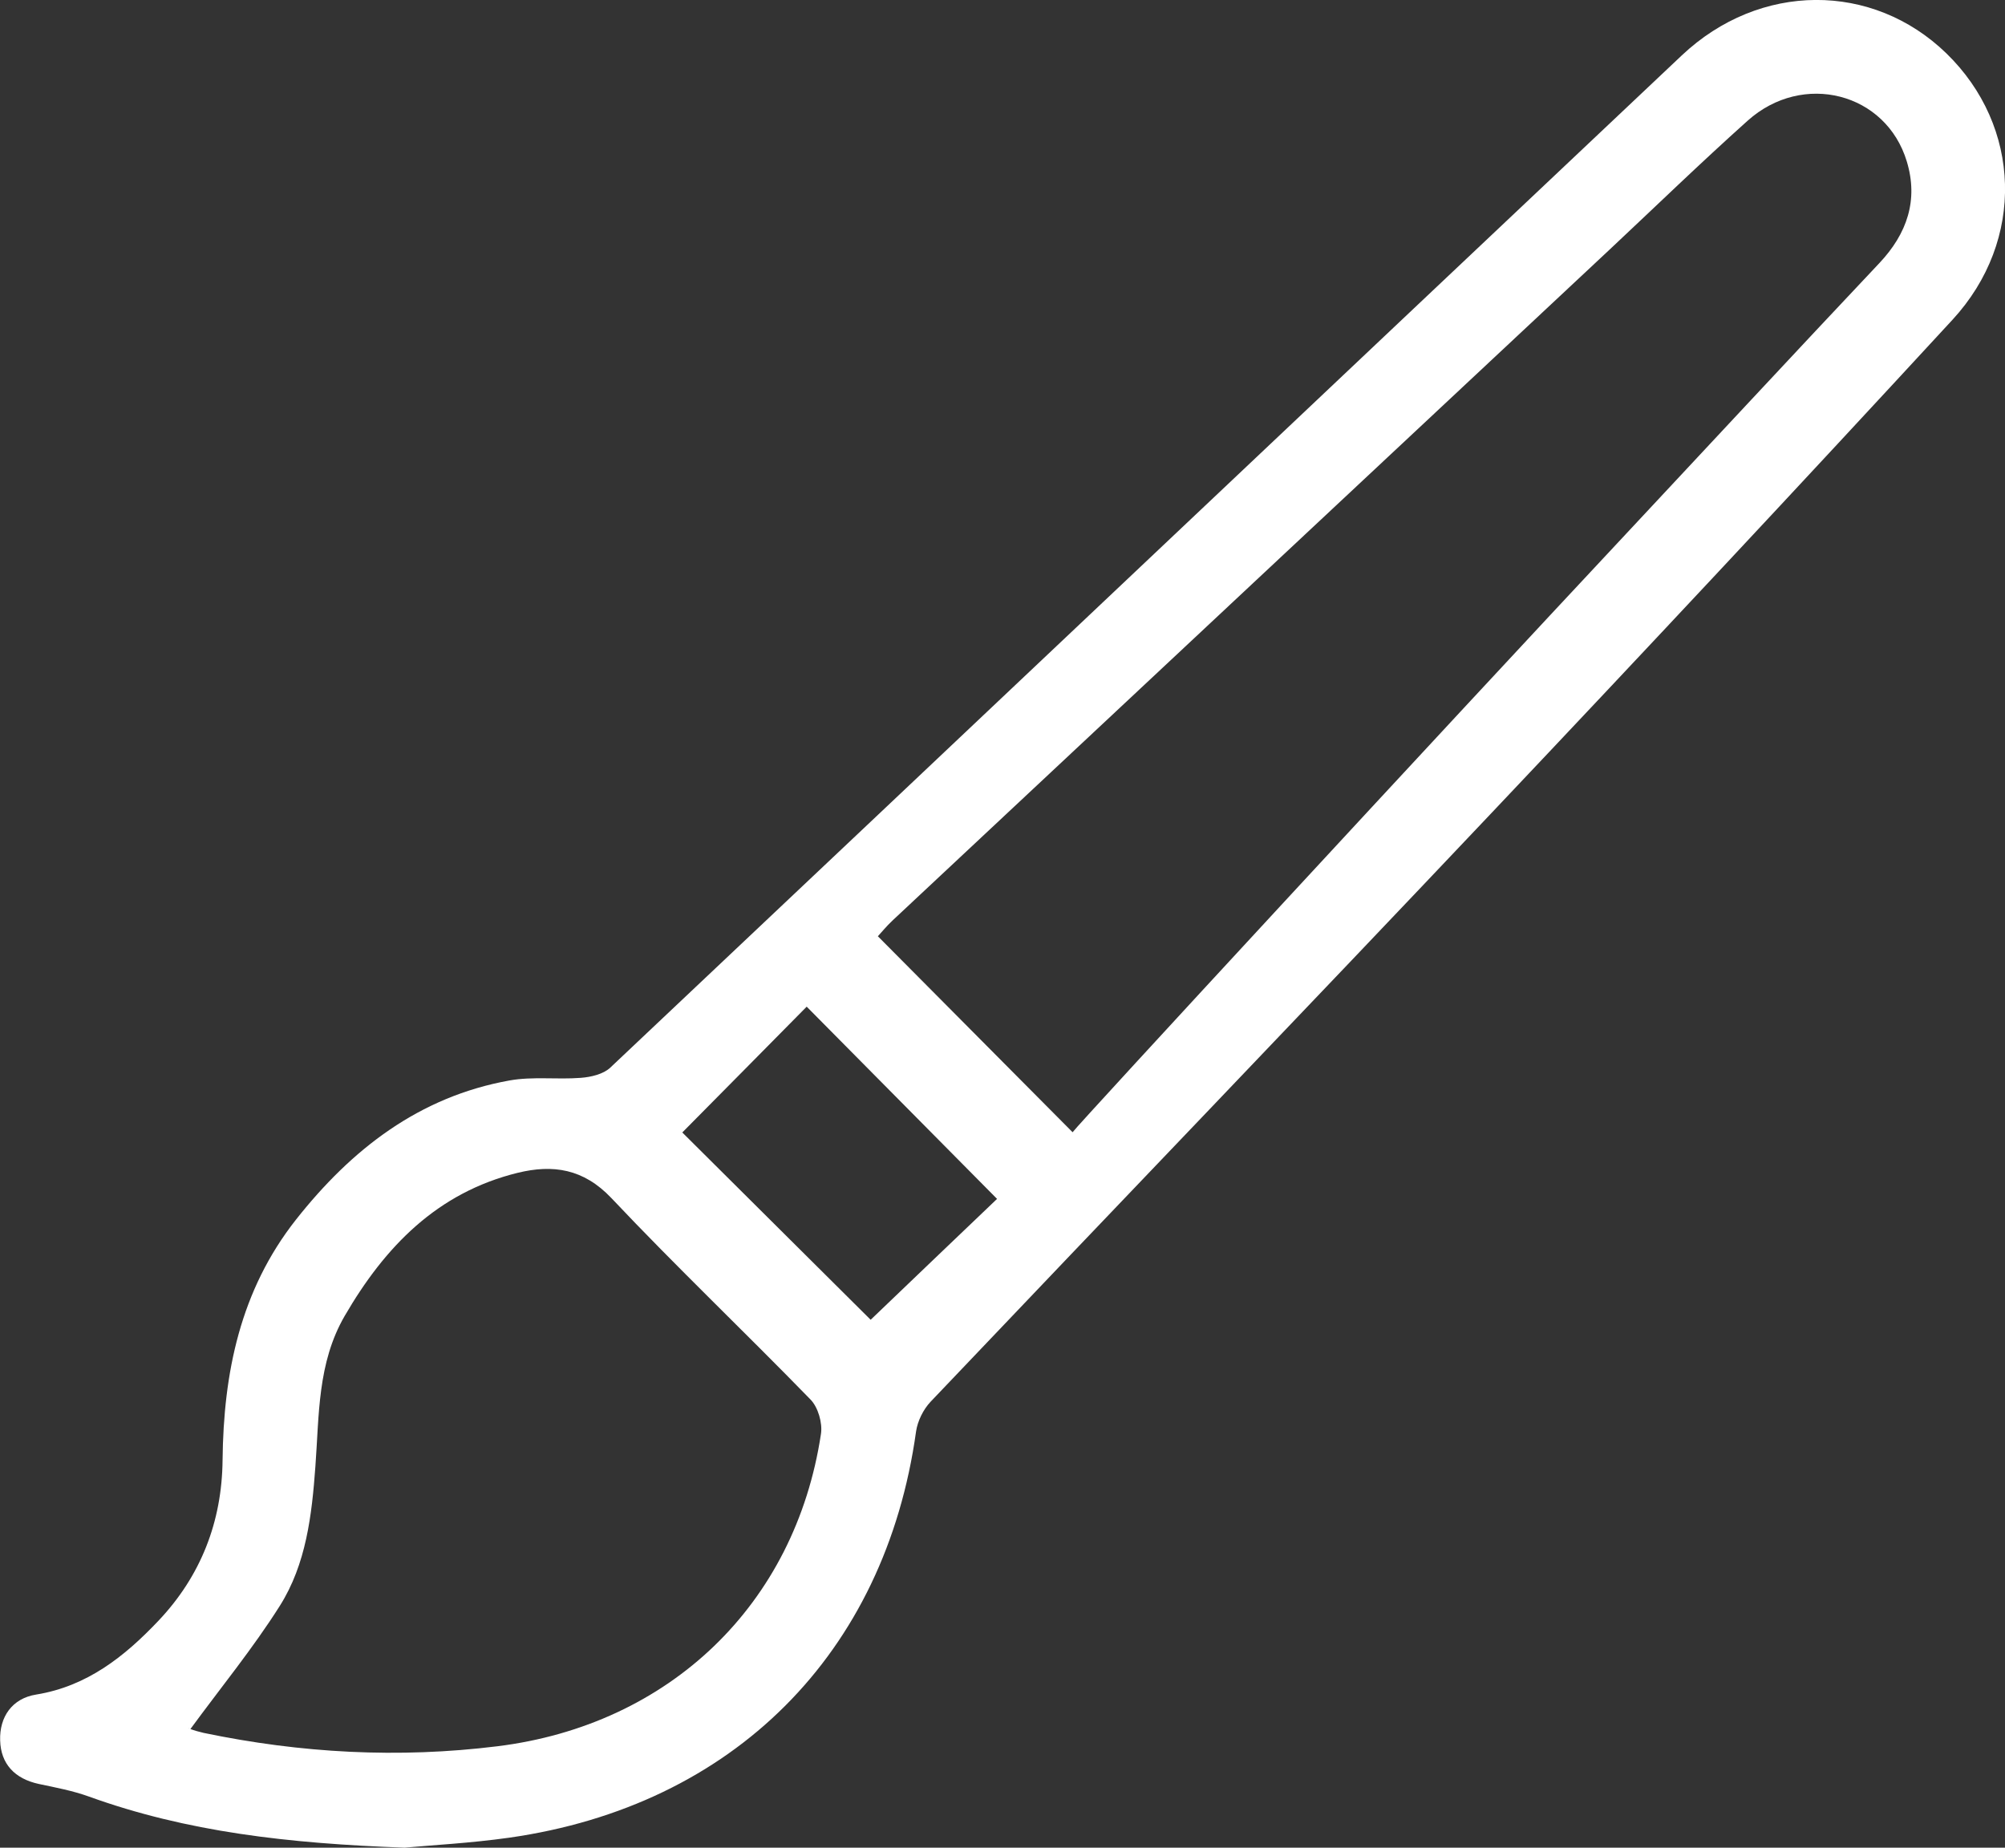 <?xml version="1.0" encoding="UTF-8"?> <svg xmlns="http://www.w3.org/2000/svg" id="Camada_2" data-name="Camada 2" viewBox="0 0 130.71 120.44"><rect x="0" y="0" width="130.71" height="120.44" fill="#333333" stroke="none"/><defs><style> .cls-1 { fill: #fff; } </style></defs><g id="Camada_1-2" data-name="Camada 1"><path class="cls-1" d="m26.37,120.44c-7.58-.27-14.2-1.03-20.57-3.33-1.05-.38-2.17-.59-3.26-.82-1.59-.34-2.49-1.32-2.53-2.84-.05-1.52.77-2.74,2.35-2.99,3.32-.54,5.76-2.48,7.96-4.8,2.77-2.92,4.15-6.46,4.19-10.48.06-5.69,1.15-11.06,4.78-15.67,3.63-4.6,8.03-8.02,13.93-9.08,1.51-.27,3.09-.05,4.64-.17.67-.05,1.48-.24,1.93-.67C63.08,47.61,86.35,25.59,109.64,3.61c5.08-4.79,12.44-4.8,17.25-.13,4.88,4.74,5.17,12.18.4,17.36-9.95,10.79-19.98,21.51-30.06,32.16-12.15,12.84-24.4,25.58-36.57,38.38-.47.5-.84,1.25-.94,1.93-2.01,14.47-11.91,24.4-26.52,26.48-2.54.36-5.11.49-6.82.65Zm43.56-46.64c.26-.41,24.31-26.43,36.02-38.94,5.52-5.9,11.02-11.83,16.57-17.71,1.81-1.92,2.55-4.11,1.79-6.62-1.35-4.49-6.78-5.89-10.38-2.66-3.07,2.75-6.03,5.62-9.04,8.44-15.56,14.56-31.13,29.11-46.69,43.68-.41.38-.76.82-.97,1.04,4.21,4.24,8.28,8.33,12.7,12.78ZM12.4,112.75c-.17-.2-.12-.08-.04-.06.3.11.61.2.92.27,6.34,1.32,12.7,1.67,19.15.87,11.2-1.39,19.41-9.22,21.09-20.36.11-.71-.19-1.74-.68-2.24-4.29-4.41-8.76-8.66-12.98-13.13-1.82-1.92-3.81-2.21-6.11-1.65-5.25,1.29-8.66,4.82-11.28,9.33-1.78,3.07-1.66,6.48-1.91,9.82-.23,3.17-.6,6.36-2.32,9.08-1.75,2.77-3.85,5.33-5.85,8.06Zm44.36-26.72c2.71-2.59,5.54-5.31,8.24-7.88-4.15-4.19-8.28-8.36-12.41-12.53-2.71,2.74-5.44,5.51-8.11,8.2,4.11,4.09,8.27,8.22,12.28,12.21Z"></path></g></svg> 